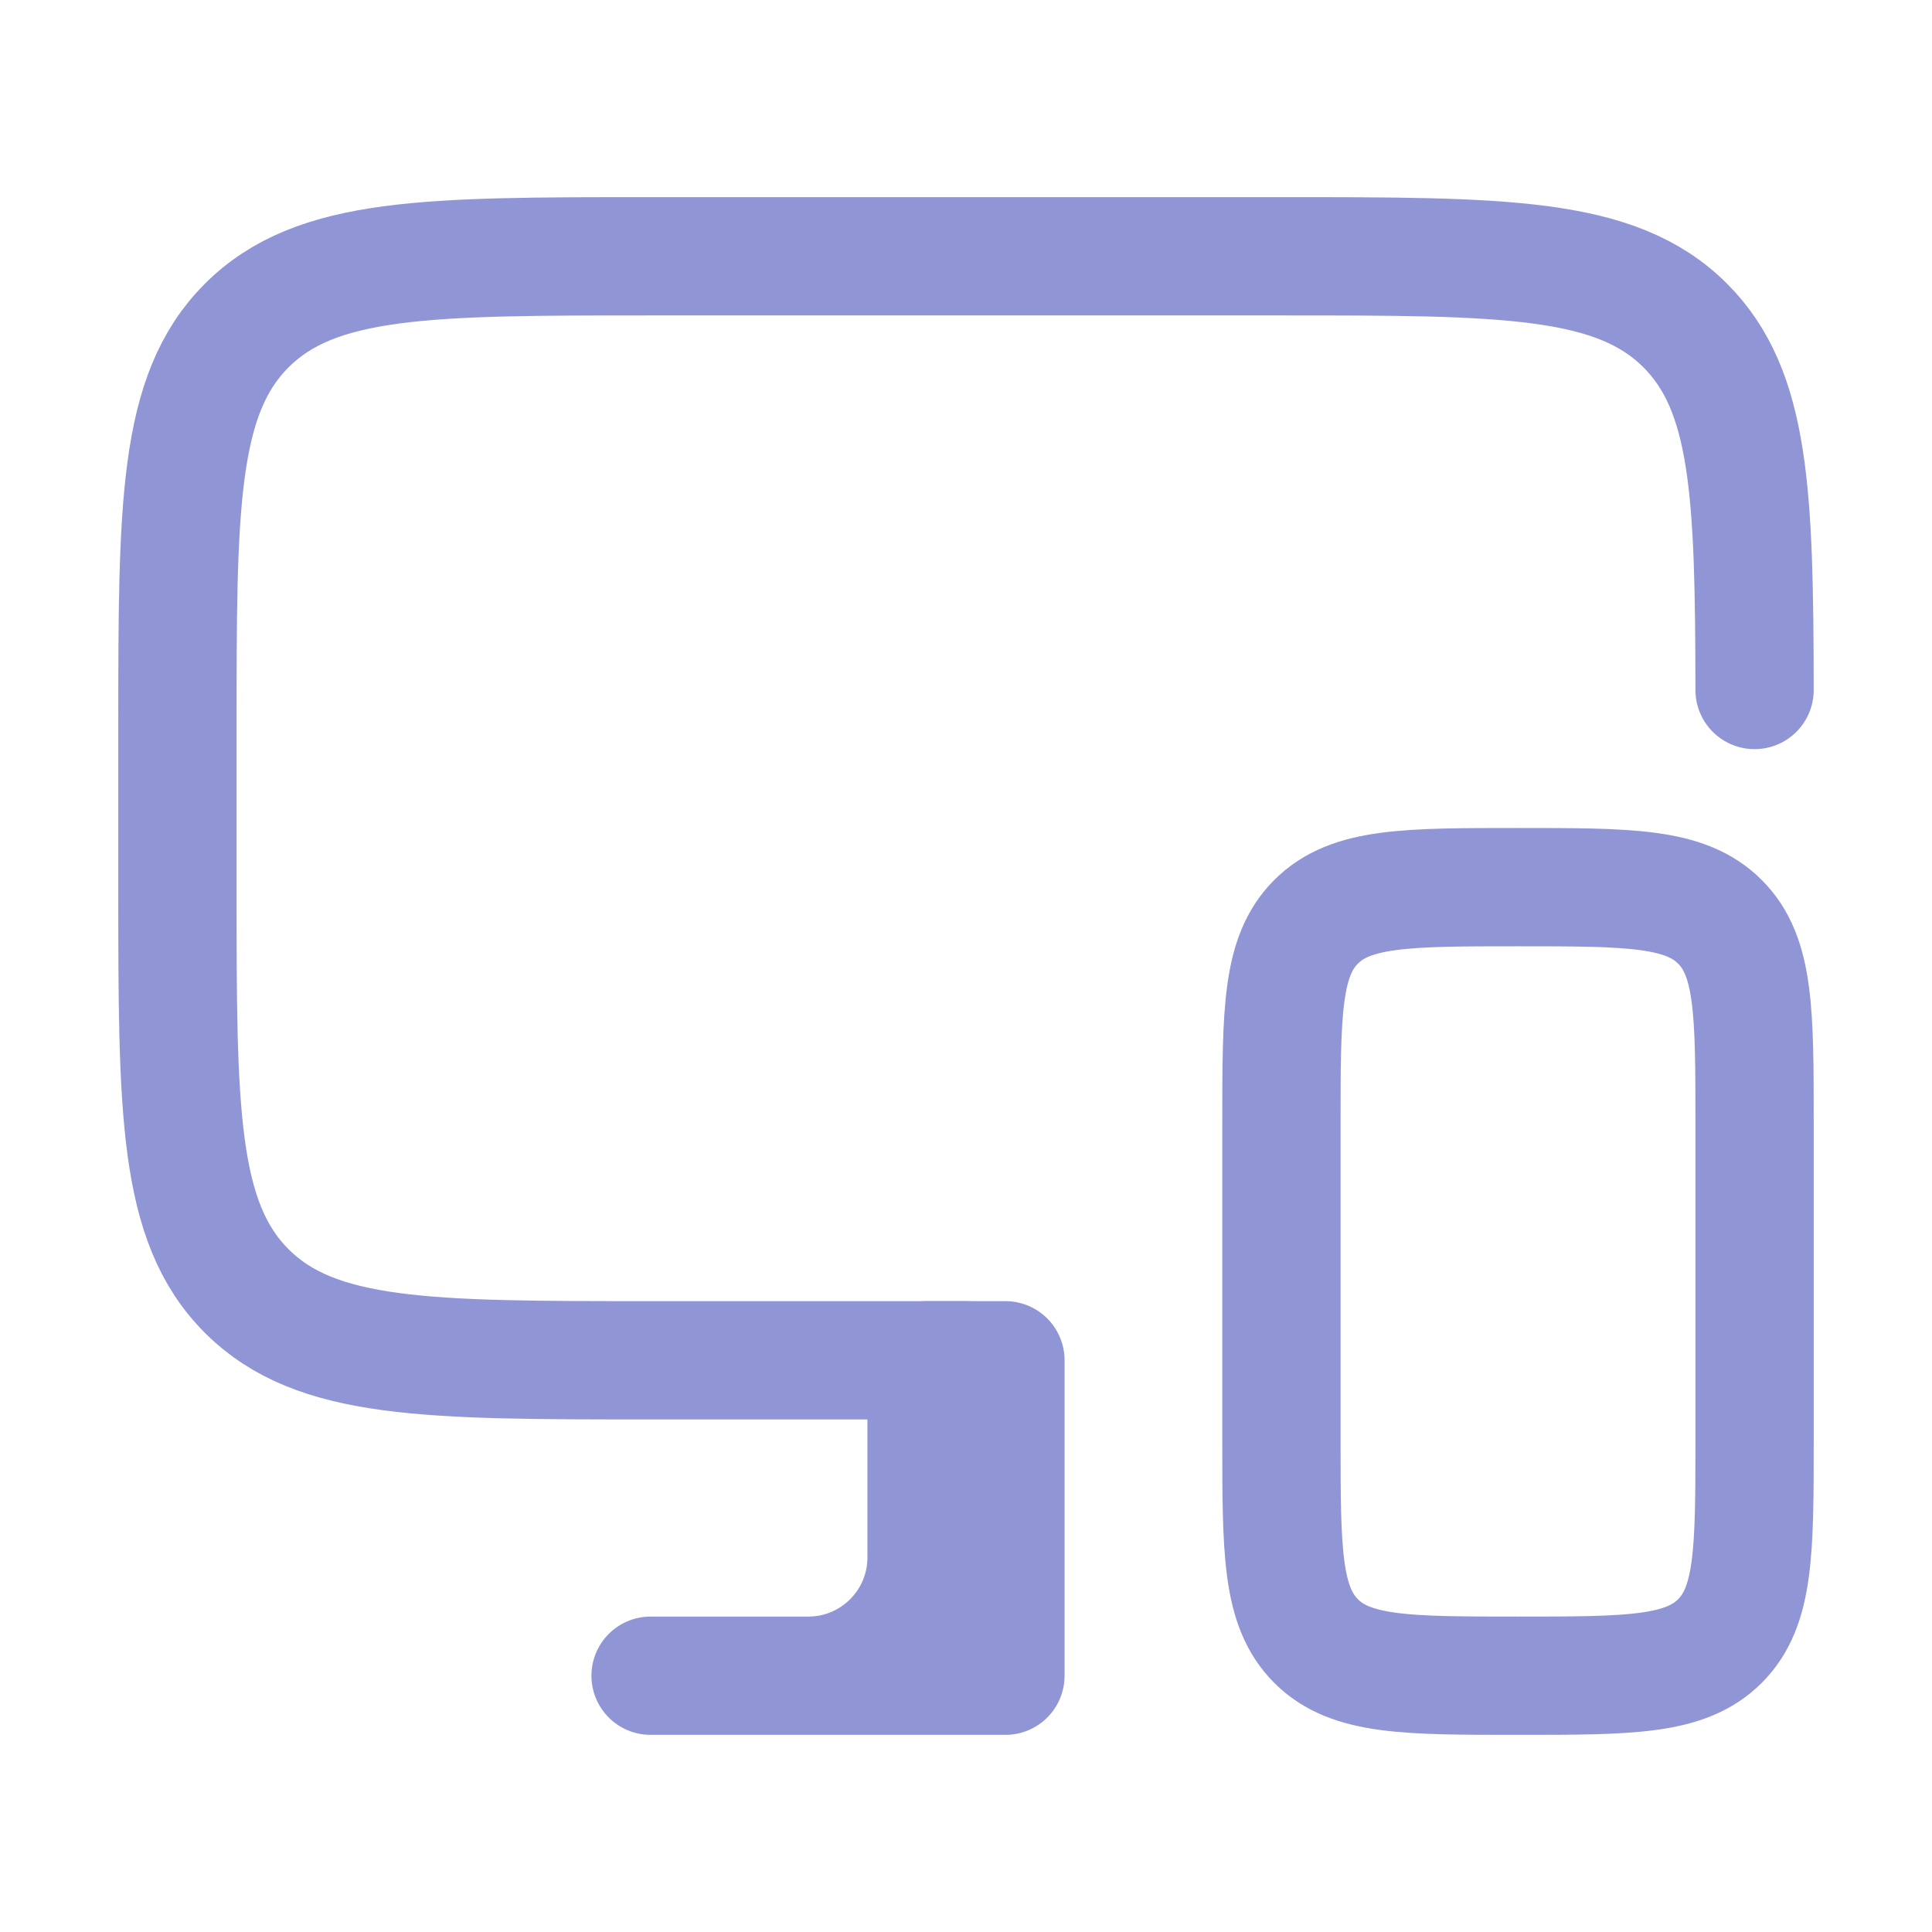 <svg width="49" height="49" viewBox="0 0 49 49" fill="none" xmlns="http://www.w3.org/2000/svg">
<path d="M24.5 34.5H16.5C10.843 34.5 8.015 34.5 6.257 32.743C4.5 30.985 4.5 28.157 4.5 22.5V18.5C4.5 12.843 4.5 10.015 6.257 8.257C8.015 6.5 10.843 6.5 16.5 6.5H32.5C38.157 6.5 40.985 6.5 42.743 8.257C44.393 9.908 44.494 12.504 44.5 17.5" stroke="#9095D5" stroke-width="3" stroke-linecap="round" stroke-linejoin="round"/>
<path d="M32.5 28.5V36.5C32.5 39.328 32.5 40.743 33.379 41.621C34.257 42.5 35.672 42.5 38.5 42.5C41.328 42.5 42.743 42.5 43.621 41.621C44.5 40.743 44.5 39.328 44.5 36.5V28.5C44.5 25.672 44.5 24.257 43.621 23.379C42.743 22.5 41.328 22.5 38.5 22.5C35.672 22.5 34.257 22.5 33.379 23.379C32.5 24.257 32.5 25.672 32.5 28.5Z" stroke="#9095D5" stroke-width="3" stroke-linecap="round" stroke-linejoin="round"/>
<path d="M20.5 42.5H16.5M20.5 42.5C22.157 42.5 23.5 41.157 23.5 39.5V34.5H24.5M20.5 42.5H25.5V34.5H24.5M24.5 34.5V42.5" stroke="#9095D5" stroke-width="3" stroke-linecap="round" stroke-linejoin="round"/>
</svg>
